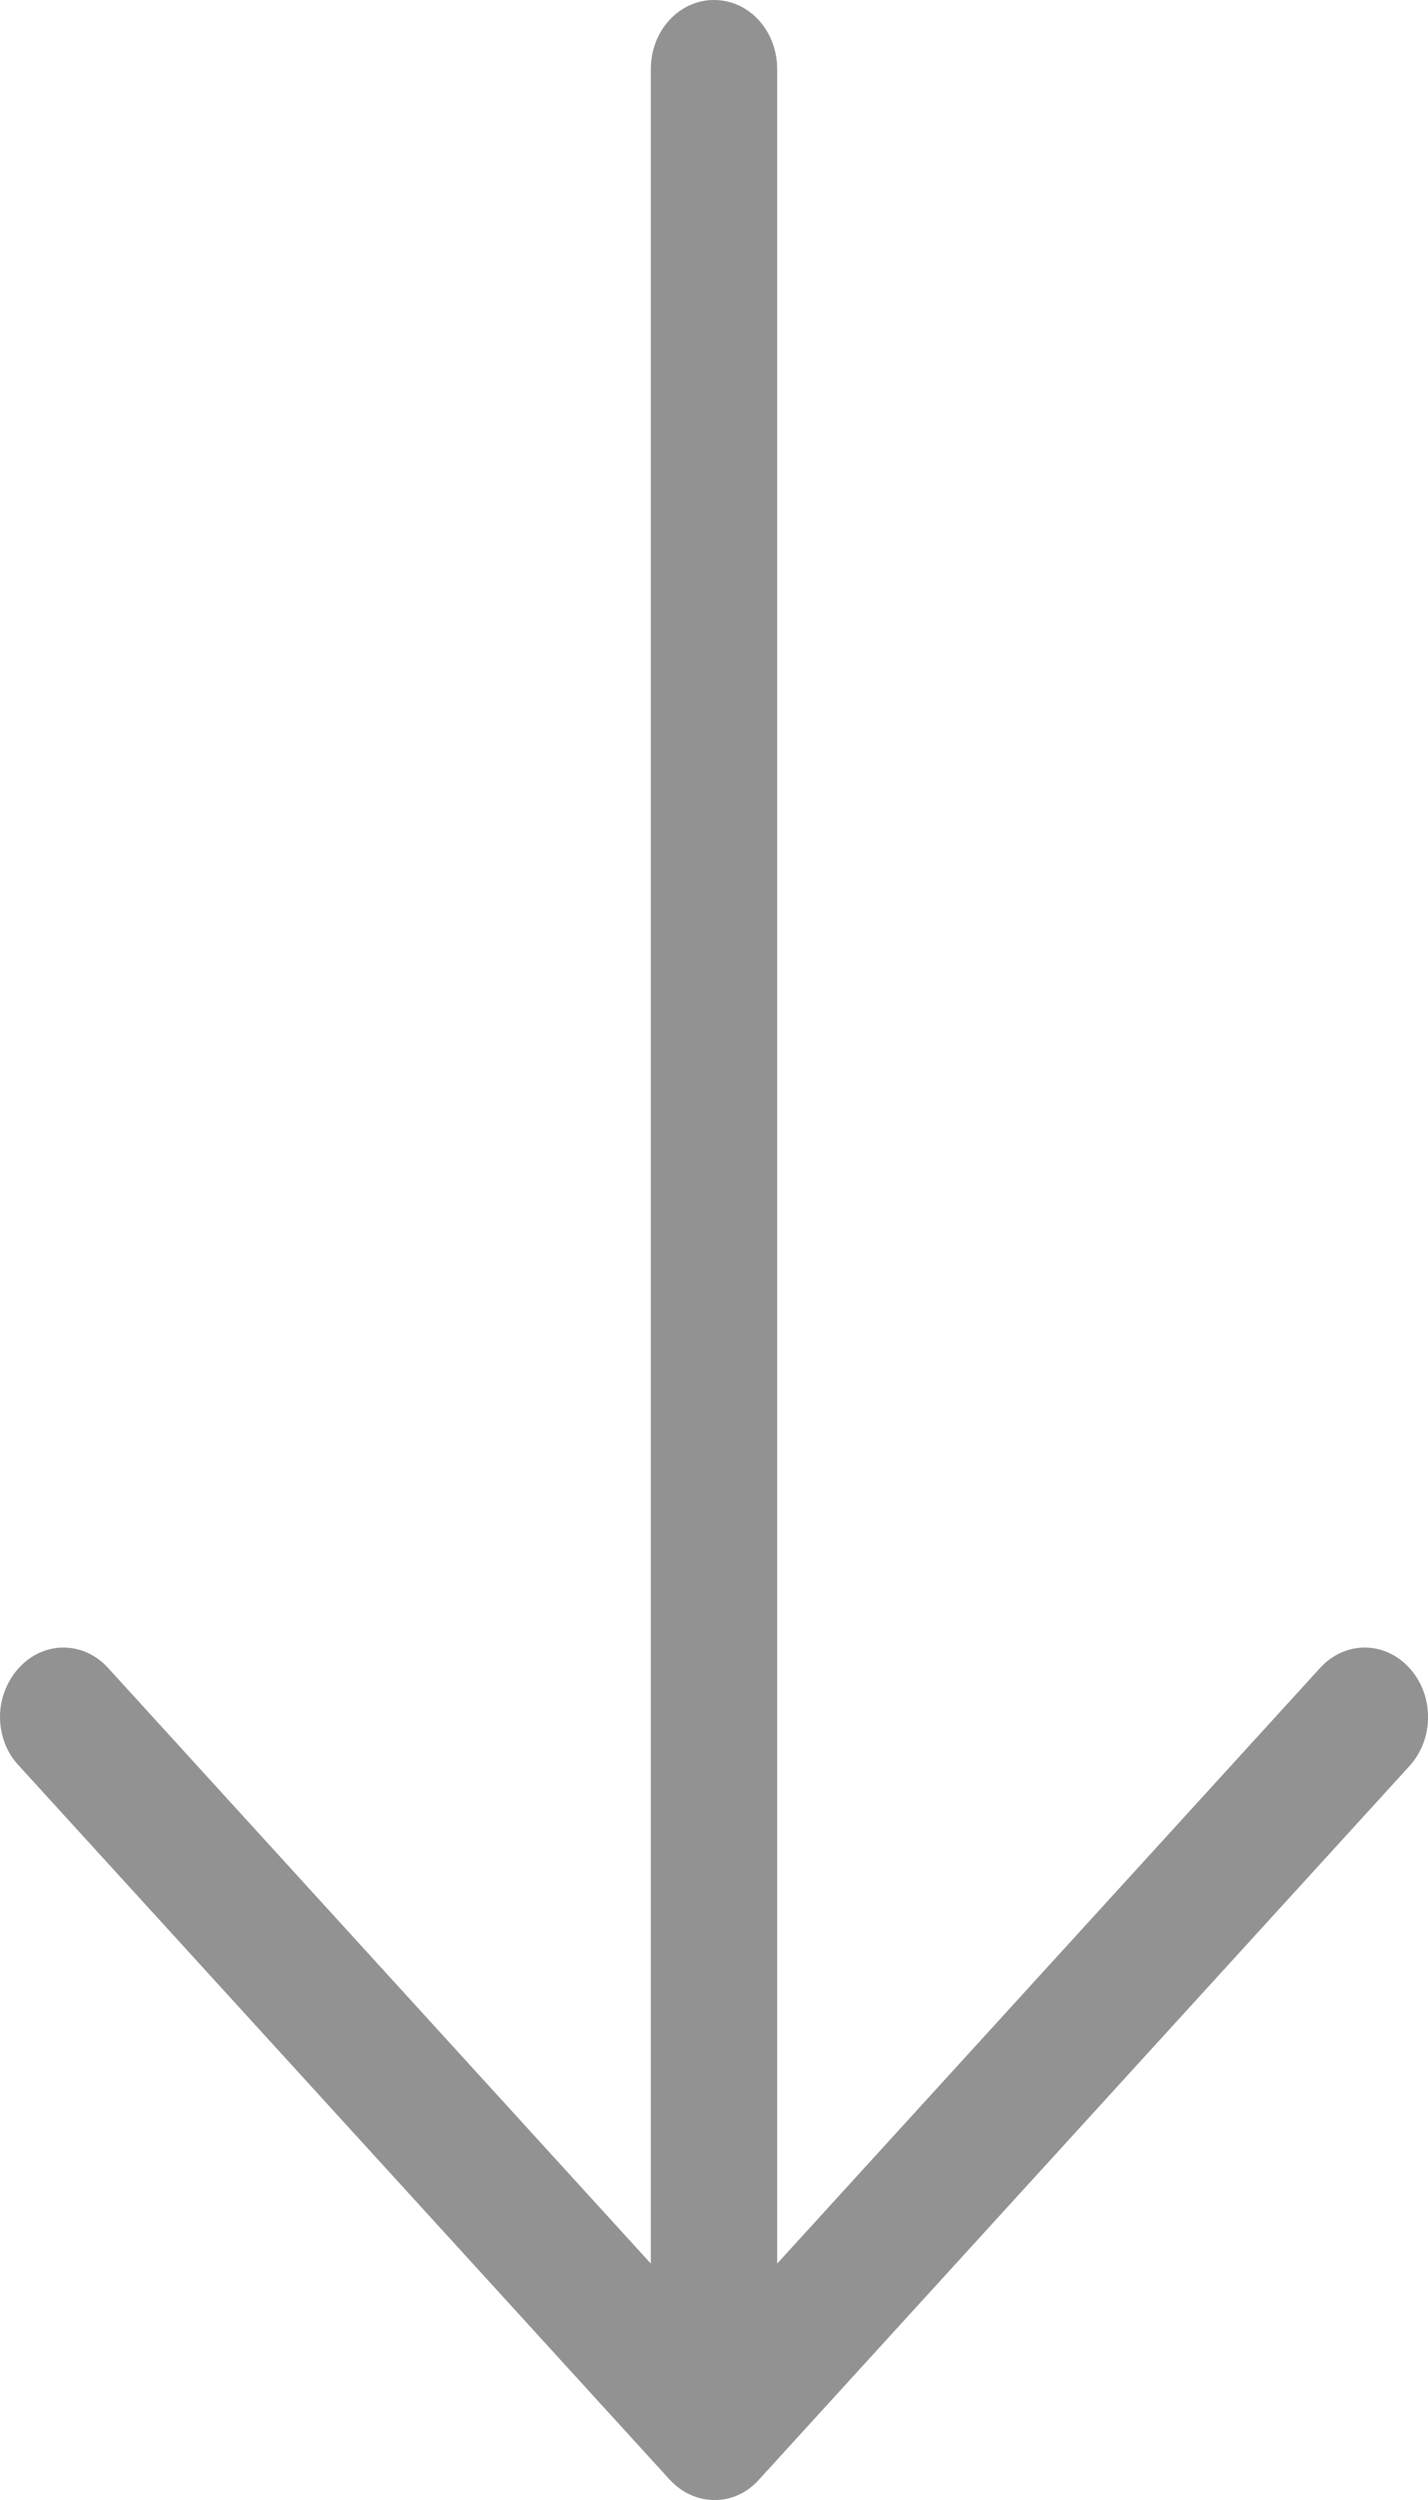 <svg width="8" height="14" viewBox="0 0 8 14" fill="none" xmlns="http://www.w3.org/2000/svg">
<path id="Vector" d="M4.252 13.886L7.896 9.89C8.035 9.738 8.035 9.493 7.896 9.341C7.757 9.188 7.534 9.188 7.395 9.341L4.354 12.676L4.354 0.388C4.354 0.172 4.197 -1.66237e-07 4 -1.74831e-07C3.804 -1.83425e-07 3.646 0.172 3.646 0.388L3.646 12.676L0.606 9.341C0.467 9.188 0.244 9.188 0.105 9.341C0.037 9.416 6.08738e-08 9.516 5.66011e-08 9.614C5.23284e-08 9.712 0.034 9.812 0.105 9.887L3.749 13.883C3.89 14.039 4.116 14.039 4.252 13.886Z" fill="#929292"/>
</svg>
